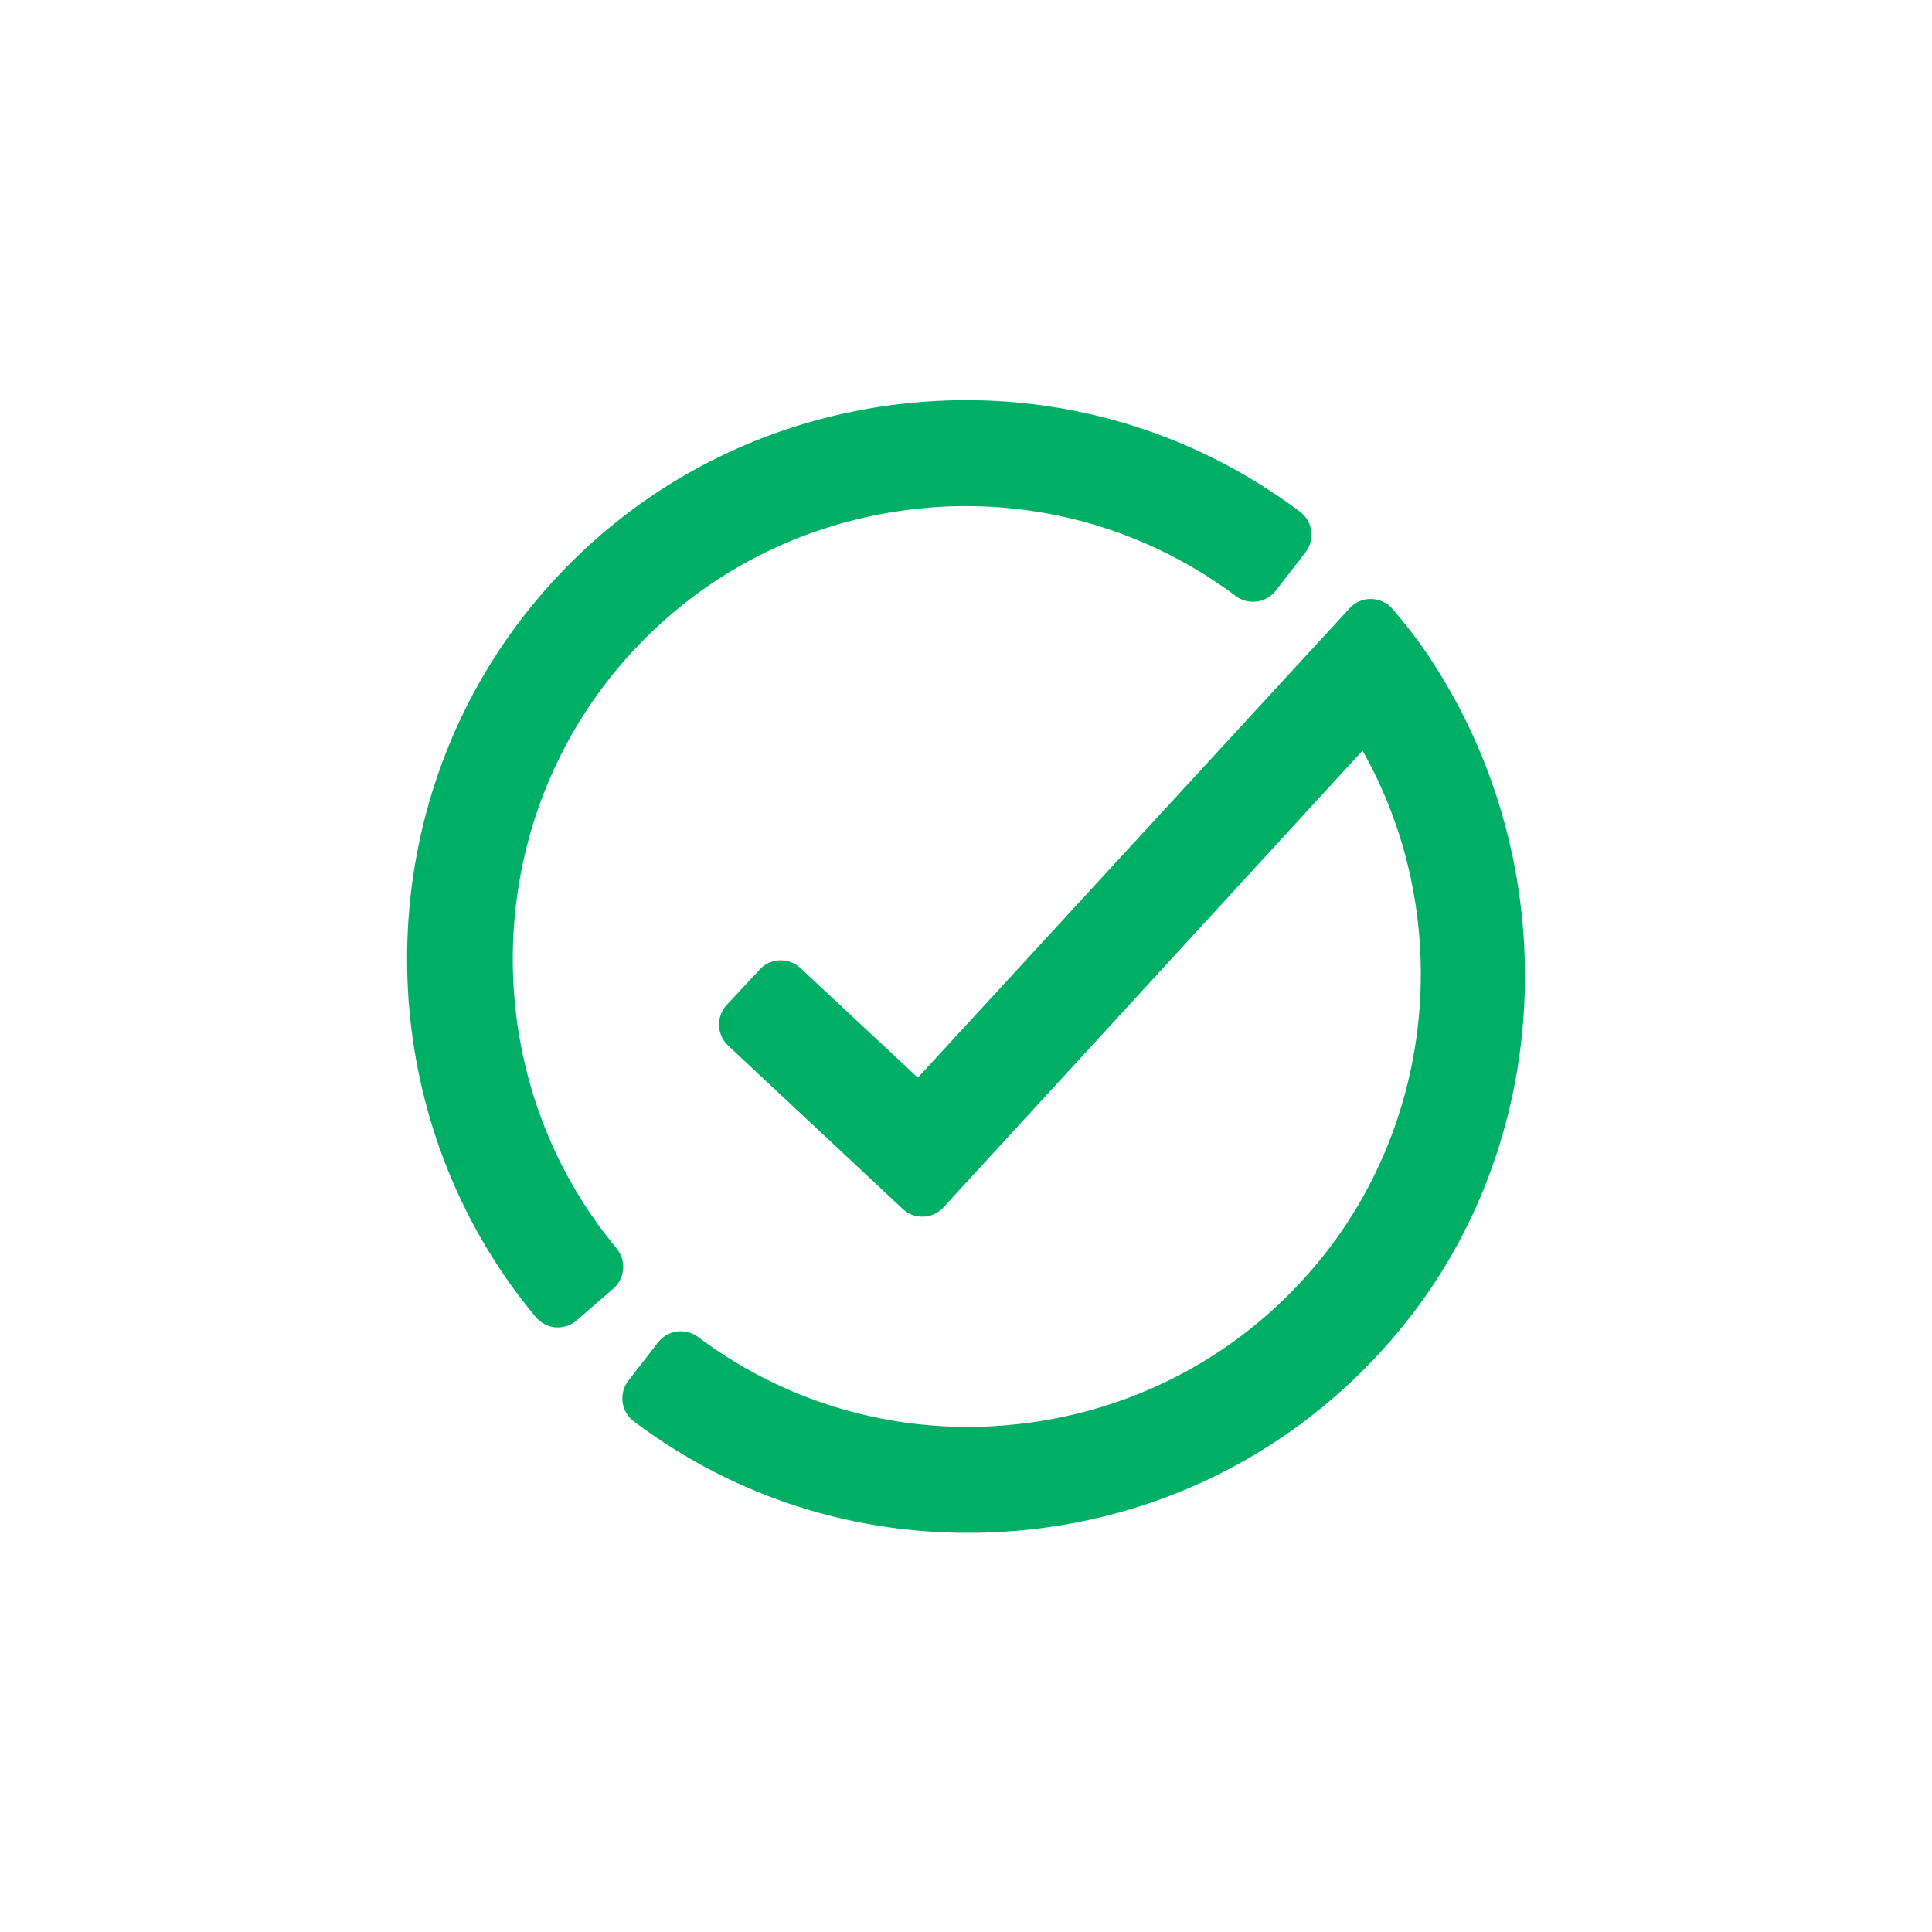 <svg xmlns="http://www.w3.org/2000/svg" width="200" height="200" fill="none" viewBox="0 0 200 200"><g fill="#00AF66" clip-path="url(#clip0_3183_41035)"><path d="M63.839 129.235c-13.936-16.7-14.379-41.35-1.043-58.614 7.571-9.793 18.507-16.107 30.793-17.786 12.264-1.678 24.457 1.479 34.335 8.865a2.988 2.988 0 0 0 4.136-.55l3.079-3.965a2.97 2.97 0 0 0 .6-2.228 2.96 2.96 0 0 0-1.165-1.986c-12.192-9.143-27.257-13.057-42.421-11.014C76.974 44.007 63.467 51.8 54.117 63.9c-16.457 21.307-15.893 51.778 1.35 72.443a2.974 2.974 0 0 0 2.043 1.064c.079 0 .157.007.236.007.721 0 1.414-.257 1.957-.729l3.793-3.292a2.992 2.992 0 0 0 .328-4.158h.015Z"/><path d="m147.374 67.15-.014-.022a55.28 55.28 0 0 0-3.2-4.085l-.086-.093a3.003 3.003 0 0 0-2.186-.943 2.97 2.97 0 0 0-2.178.964l-44.693 48.586-12.157-11.343a2.966 2.966 0 0 0-2.136-.8c-.8.029-1.535.364-2.078.95l-3.415 3.664a2.991 2.991 0 0 0 .143 4.207l18.072 16.908a2.943 2.943 0 0 0 2.15.8 2.927 2.927 0 0 0 2.078-.965l43.372-47.271c9.214 16.278 7.792 36.964-3.65 51.778-7.572 9.793-18.508 16.108-30.793 17.786-12.264 1.672-24.457-1.471-34.336-8.864a2.987 2.987 0 0 0-4.136.55l-3.078 3.964a2.972 2.972 0 0 0-.6 2.229c.107.8.521 1.5 1.157 1.985 10.036 7.55 22 11.543 34.6 11.543 18.107 0 34.821-8.185 45.857-22.464 15.229-19.721 15.764-48.121 1.307-69.057v-.007Z"/></g><defs><clipPath id="clip0_3183_41035"><path fill="#fff" d="M42.145 41.429h115.713v117.243H42.144z"/></clipPath></defs></svg>